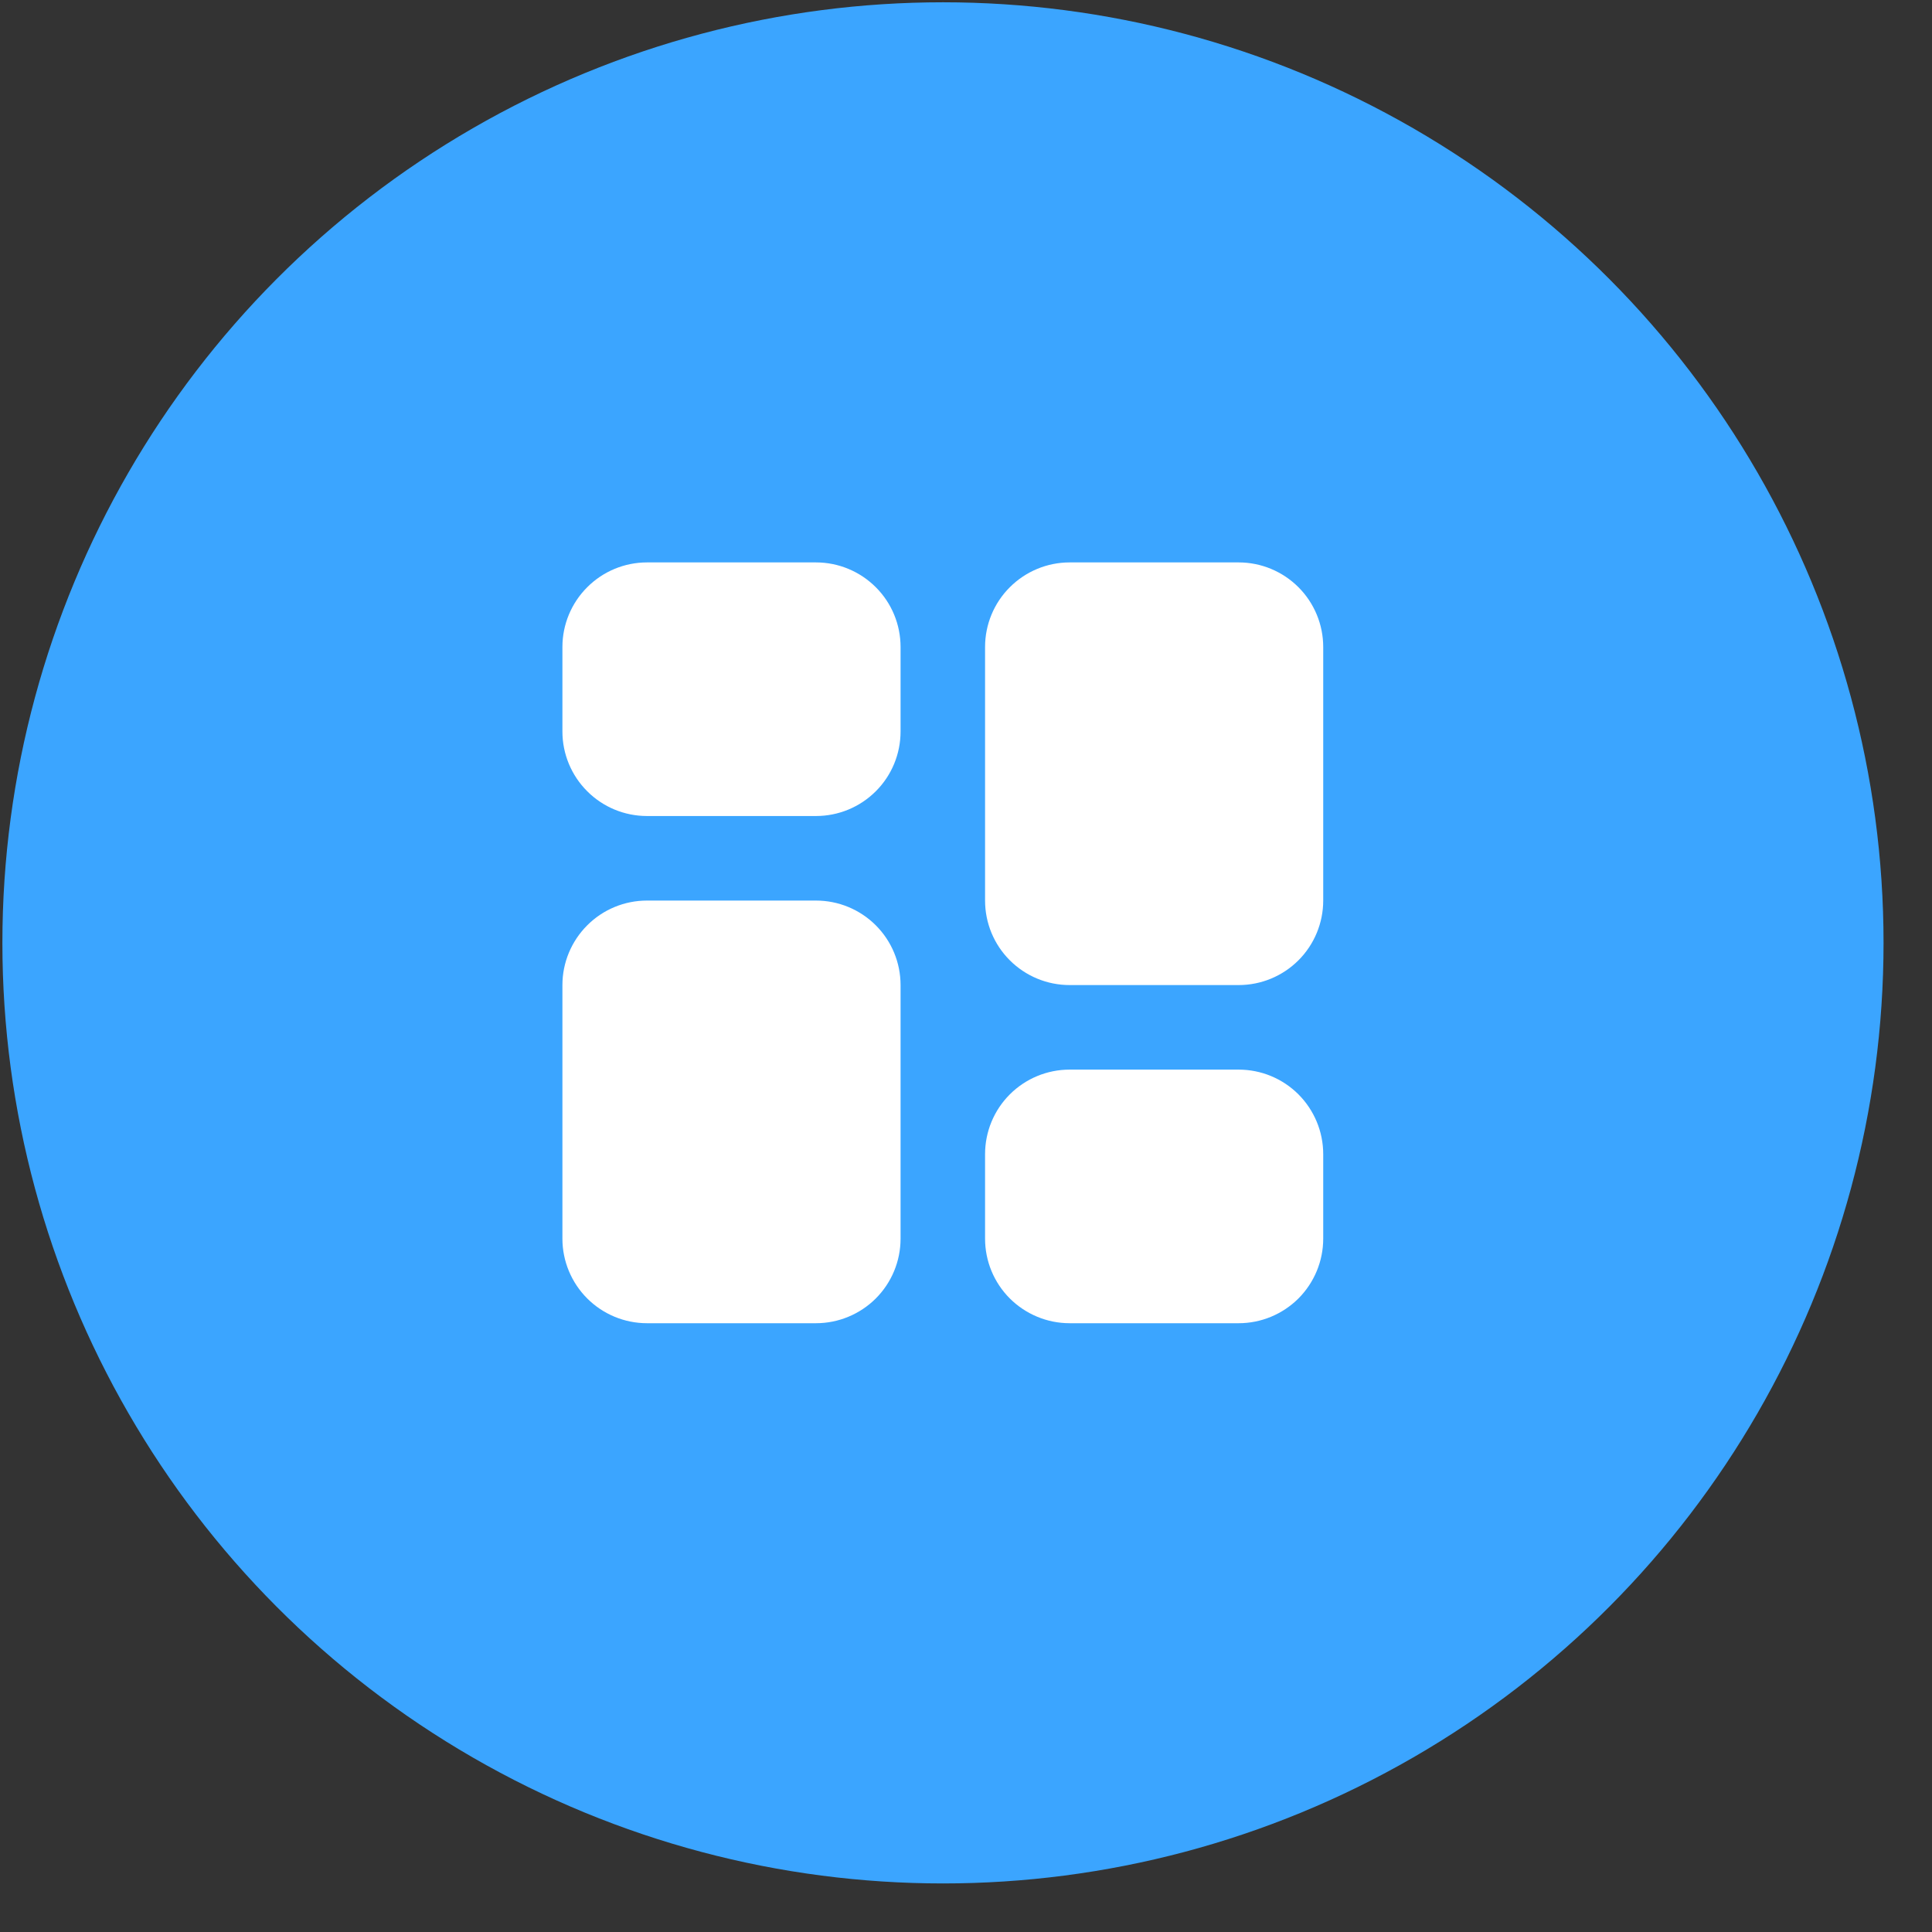 <?xml version="1.0" encoding="UTF-8"?> <svg xmlns="http://www.w3.org/2000/svg" width="38" height="38" viewBox="0 0 38 38" fill="none"><rect x="0" y="0" width="38" height="38" fill="#333333" stroke="none"/><circle cx="18.547" cy="18.545" r="18.5" fill="#3BA5FF"></circle><path d="M12.725 11.062C12.284 11.062 11.861 11.238 11.55 11.55C11.238 11.861 11.062 12.284 11.062 12.725V14.388C11.062 14.829 11.238 15.252 11.55 15.563C11.861 15.875 12.284 16.05 12.725 16.05H16.05C16.491 16.05 16.914 15.875 17.226 15.563C17.538 15.252 17.713 14.829 17.713 14.388V12.725C17.713 12.284 17.538 11.861 17.226 11.55C16.914 11.238 16.491 11.062 16.05 11.062H12.725ZM24.363 26.026C24.804 26.026 25.227 25.85 25.539 25.539C25.85 25.227 26.026 24.804 26.026 24.363V22.701C26.026 22.259 25.85 21.837 25.539 21.525C25.227 21.213 24.804 21.038 24.363 21.038H21.038C20.597 21.038 20.174 21.213 19.862 21.525C19.55 21.837 19.375 22.259 19.375 22.701V24.363C19.375 24.804 19.55 25.227 19.862 25.539C20.174 25.85 20.597 26.026 21.038 26.026H24.363ZM12.725 17.713C12.284 17.713 11.861 17.888 11.55 18.2C11.238 18.512 11.062 18.934 11.062 19.375V24.363C11.062 24.804 11.238 25.227 11.55 25.539C11.861 25.85 12.284 26.026 12.725 26.026H16.05C16.491 26.026 16.914 25.85 17.226 25.539C17.538 25.227 17.713 24.804 17.713 24.363V19.375C17.713 18.934 17.538 18.512 17.226 18.2C16.914 17.888 16.491 17.713 16.05 17.713H12.725ZM24.363 19.375C24.804 19.375 25.227 19.2 25.539 18.888C25.85 18.577 26.026 18.154 26.026 17.713V12.725C26.026 12.284 25.85 11.861 25.539 11.55C25.227 11.238 24.804 11.062 24.363 11.062H21.038C20.597 11.062 20.174 11.238 19.862 11.55C19.55 11.861 19.375 12.284 19.375 12.725V17.713C19.375 18.154 19.55 18.577 19.862 18.888C20.174 19.2 20.597 19.375 21.038 19.375H24.363Z" fill="white"></path></svg> 